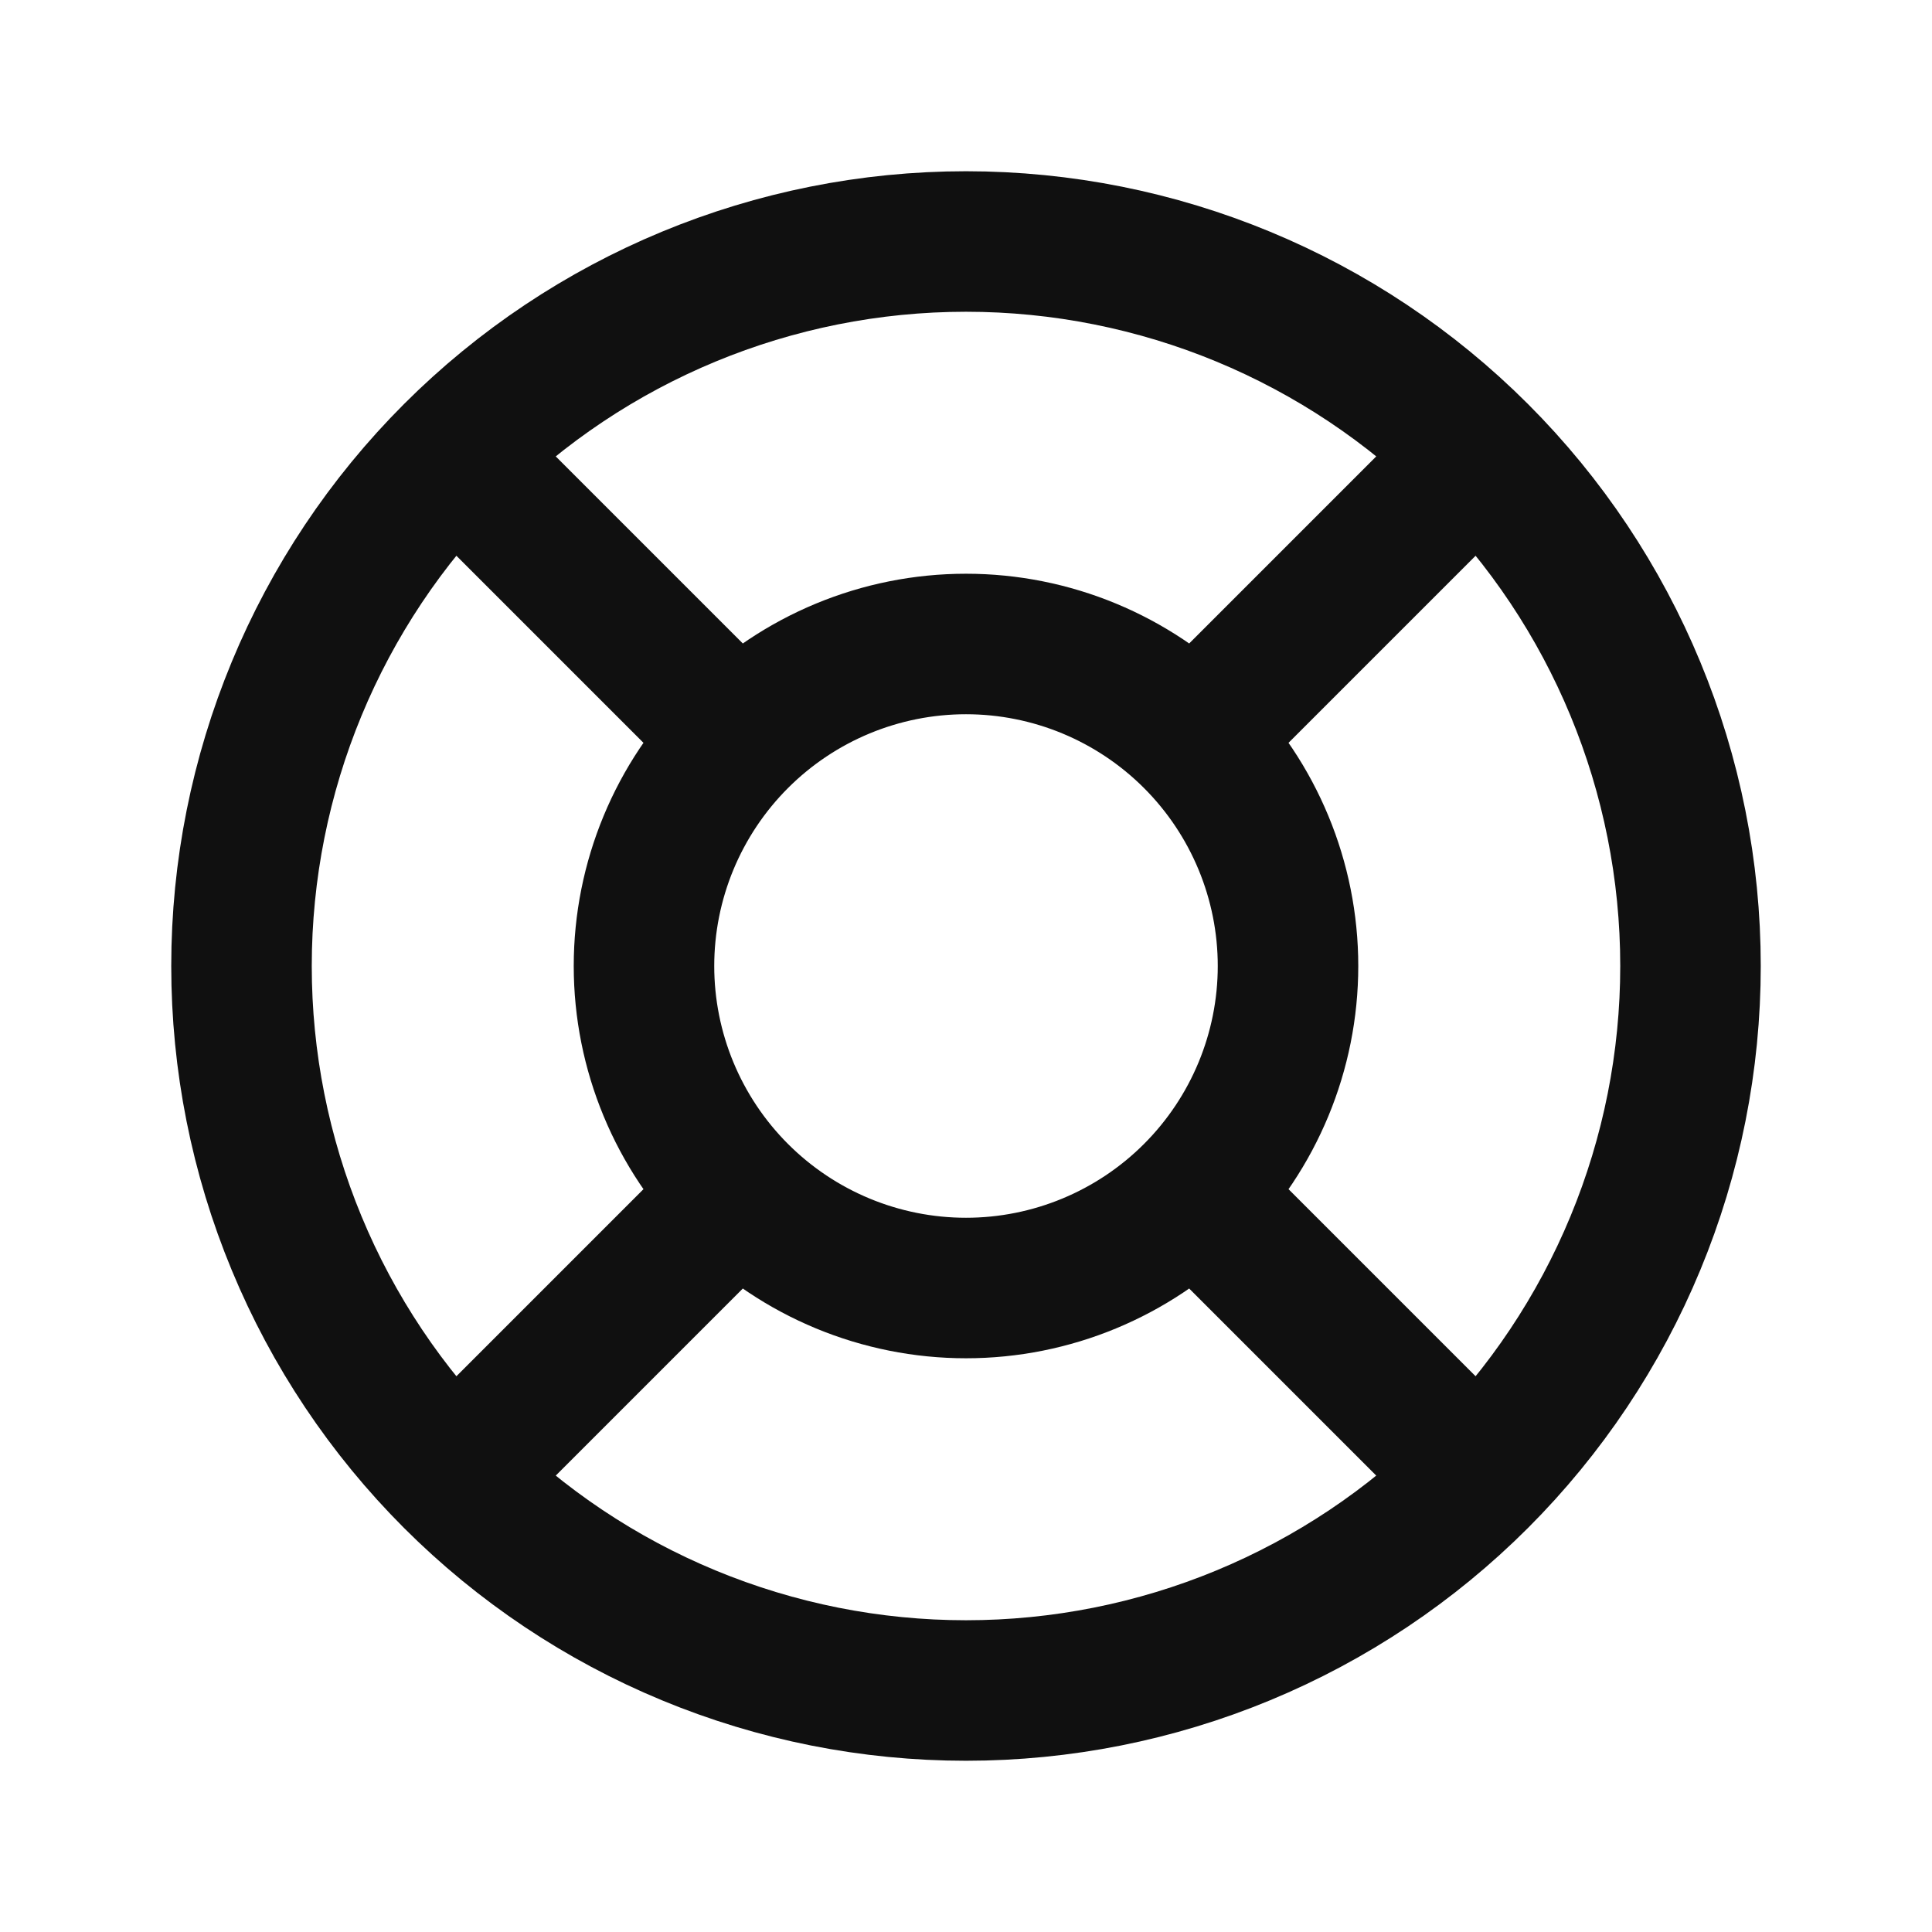 <svg width="55" height="55" viewBox="0 0 55 55" fill="none" xmlns="http://www.w3.org/2000/svg">
<path d="M42.084 12.916L33.981 21.019M42.084 12.916C38.216 9.048 32.97 6.875 27.5 6.875C22.03 6.875 16.784 9.048 12.916 12.916M42.084 12.916C45.952 16.784 48.125 22.03 48.125 27.5C48.125 30.209 47.592 32.891 46.555 35.393C45.519 37.895 43.999 40.169 42.084 42.084M33.981 21.019C32.262 19.3 29.931 18.333 27.5 18.333C25.069 18.333 22.738 19.3 21.019 21.019M33.981 21.019C35.7 22.738 36.667 25.069 36.667 27.5C36.667 29.931 35.7 32.262 33.981 33.981M33.981 33.981L42.084 42.084M33.981 33.981C32.262 35.7 29.931 36.667 27.5 36.667C25.069 36.667 22.738 35.7 21.019 33.981M42.084 42.084C40.169 43.999 37.895 45.519 35.393 46.555C32.891 47.592 30.209 48.125 27.5 48.125C24.791 48.125 22.11 47.592 19.607 46.555C17.105 45.519 14.831 43.999 12.916 42.084M21.019 21.019L12.916 12.916M21.019 21.019C19.3 22.738 18.333 25.069 18.333 27.5C18.333 29.931 19.3 32.262 21.019 33.981M12.916 12.916C9.048 16.784 6.875 22.03 6.875 27.5C6.875 30.209 7.408 32.891 8.445 35.393C9.481 37.895 11.001 40.169 12.916 42.084M21.019 33.981L12.916 42.084" stroke="#101010" stroke-width="4" stroke-linecap="round" stroke-linejoin="round"/>
</svg>
